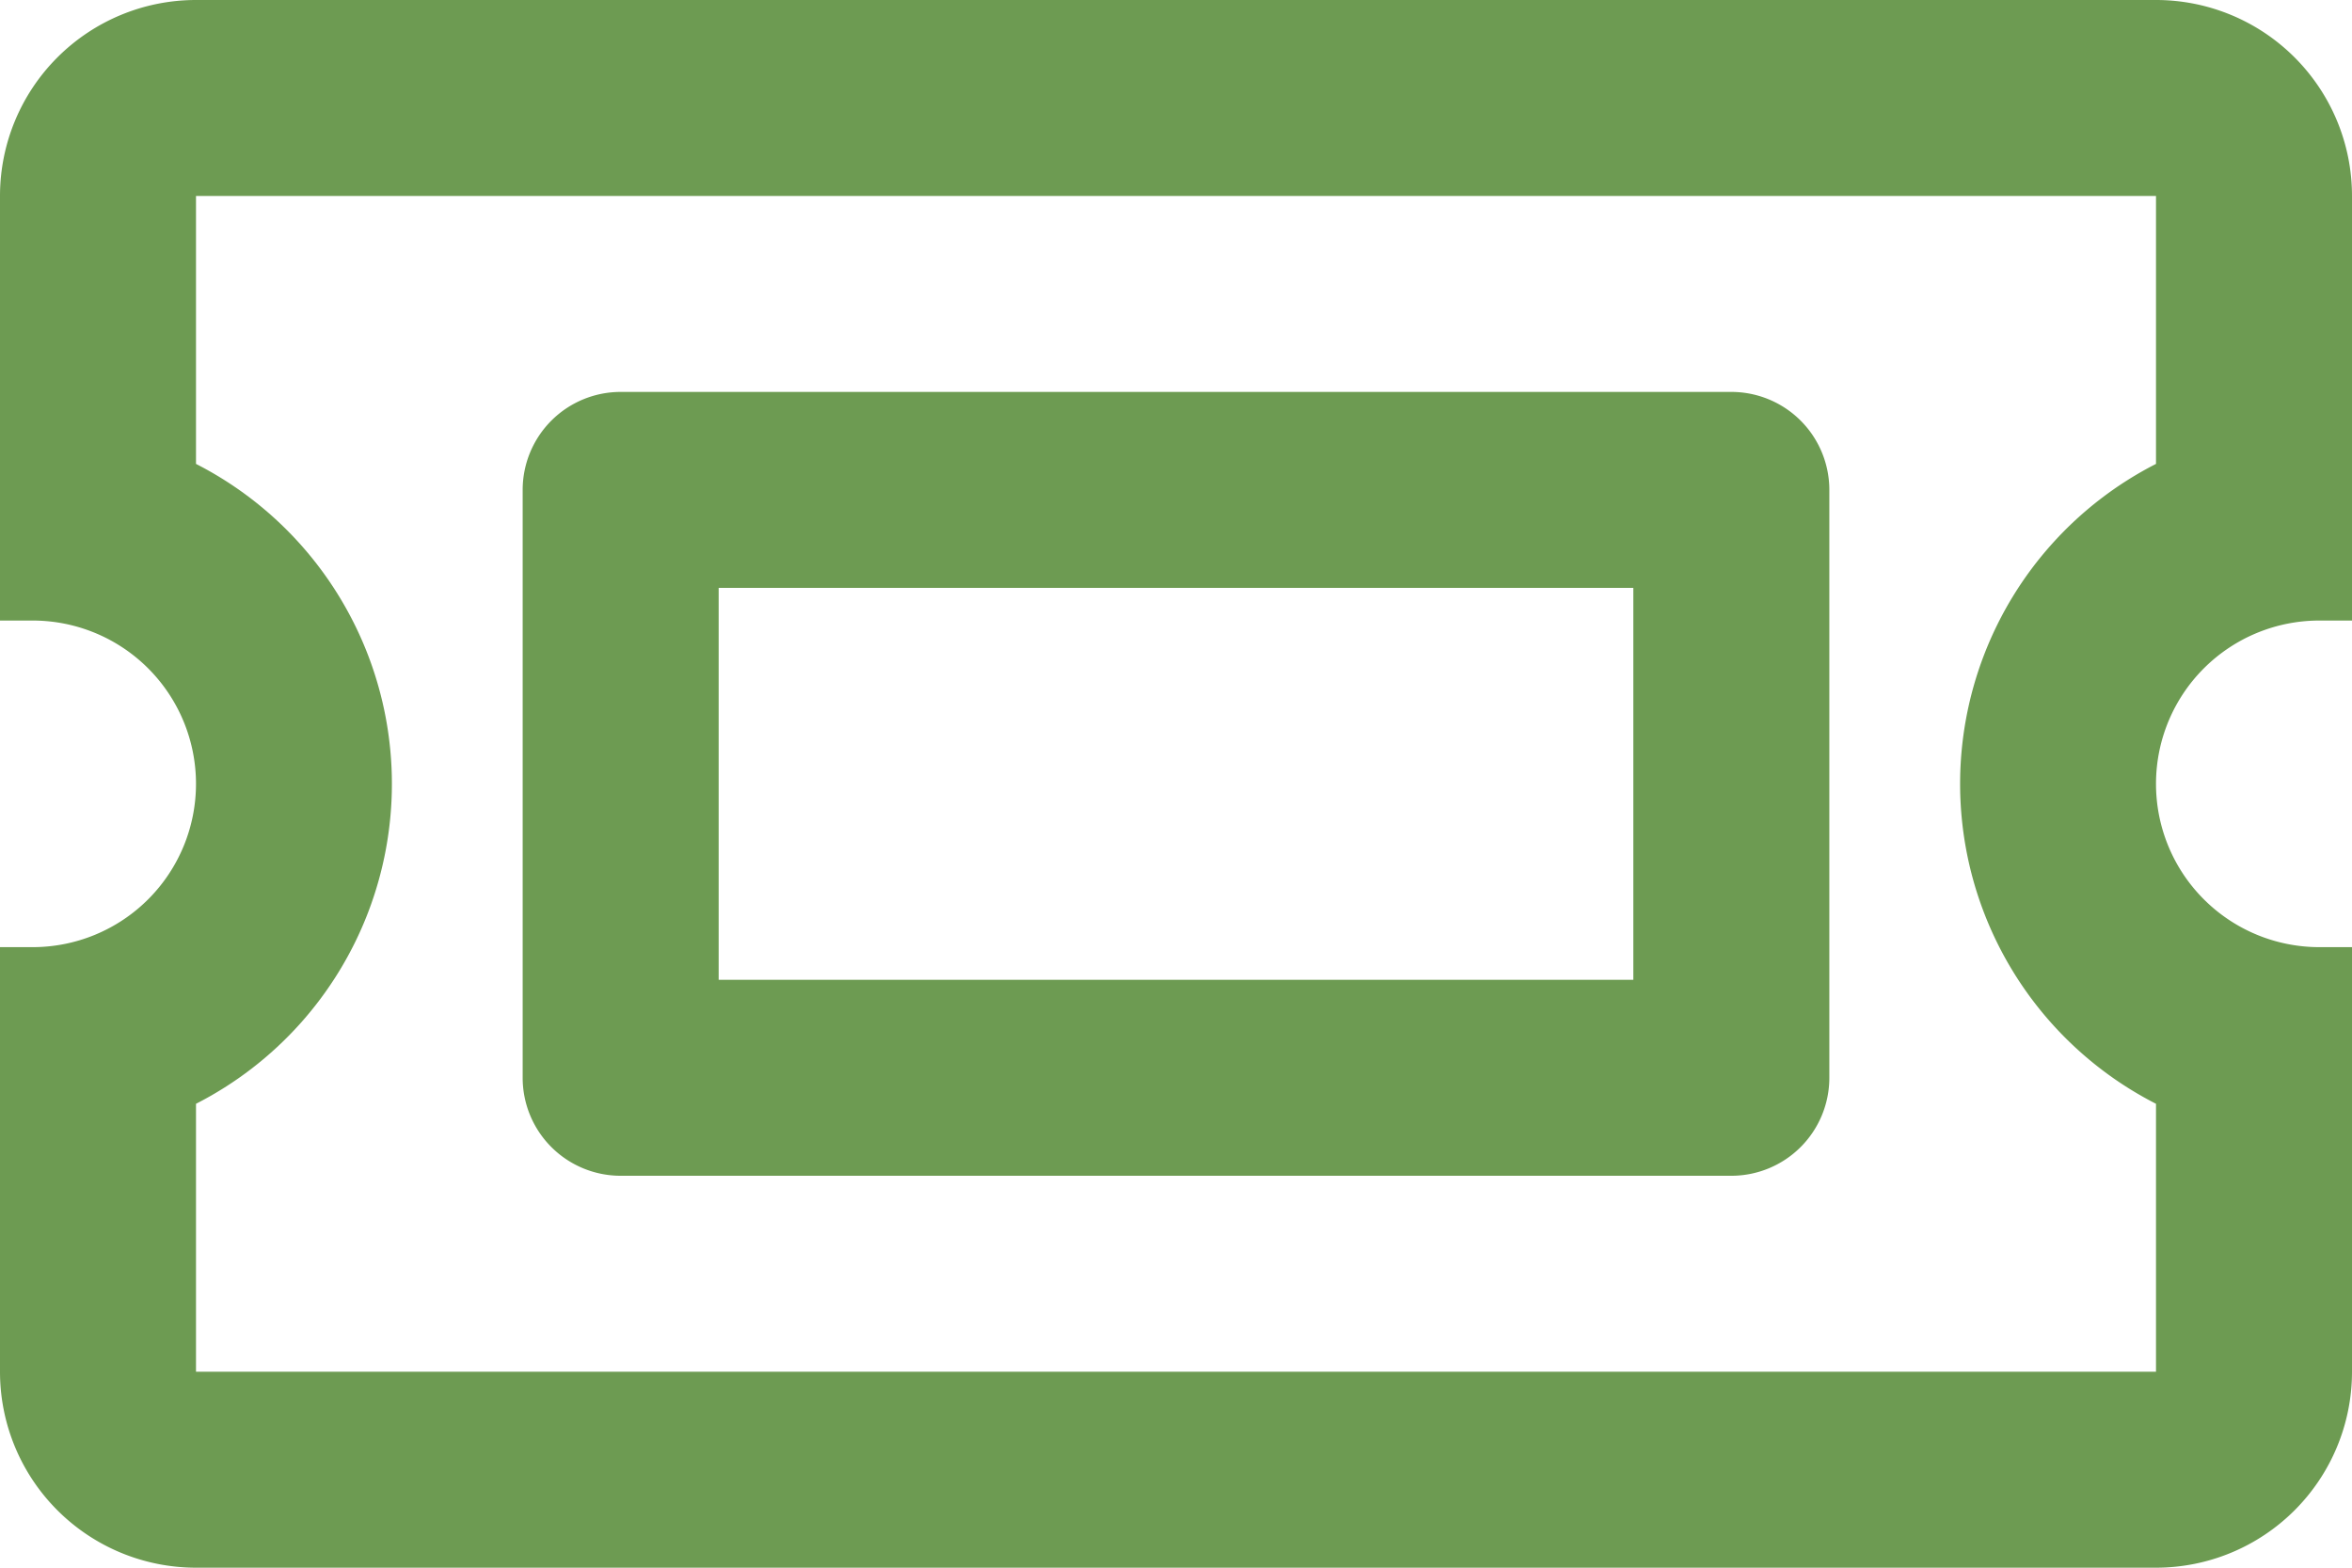 <?xml version="1.0" encoding="UTF-8"?> <svg xmlns="http://www.w3.org/2000/svg" id="Layer_1" data-name="Layer 1" viewBox="0 0 576 384"><defs><style>.cls-1{fill:#6d9b52;}</style></defs><title>ticket-alt</title><path class="cls-1" d="M400,208v96H176V208H400m24-48H152a24,24,0,0,0-24,24V328a24,24,0,0,0,24,24H424a24,24,0,0,0,24-24V184A24,24,0,0,0,424,160Zm144,56h8V112a48,48,0,0,0-48-48H48A48,48,0,0,0,0,112V216H8a40,40,0,0,1,0,80H0V400a48,48,0,0,0,48,48H528a48,48,0,0,0,48-48V296h-8a40,40,0,0,1,0-80Zm-40-38.37a88,88,0,0,0,0,156.74V400H48V334.37a88,88,0,0,0,0-156.74V112H528Z" transform="translate(0 -64)"></path></svg> 